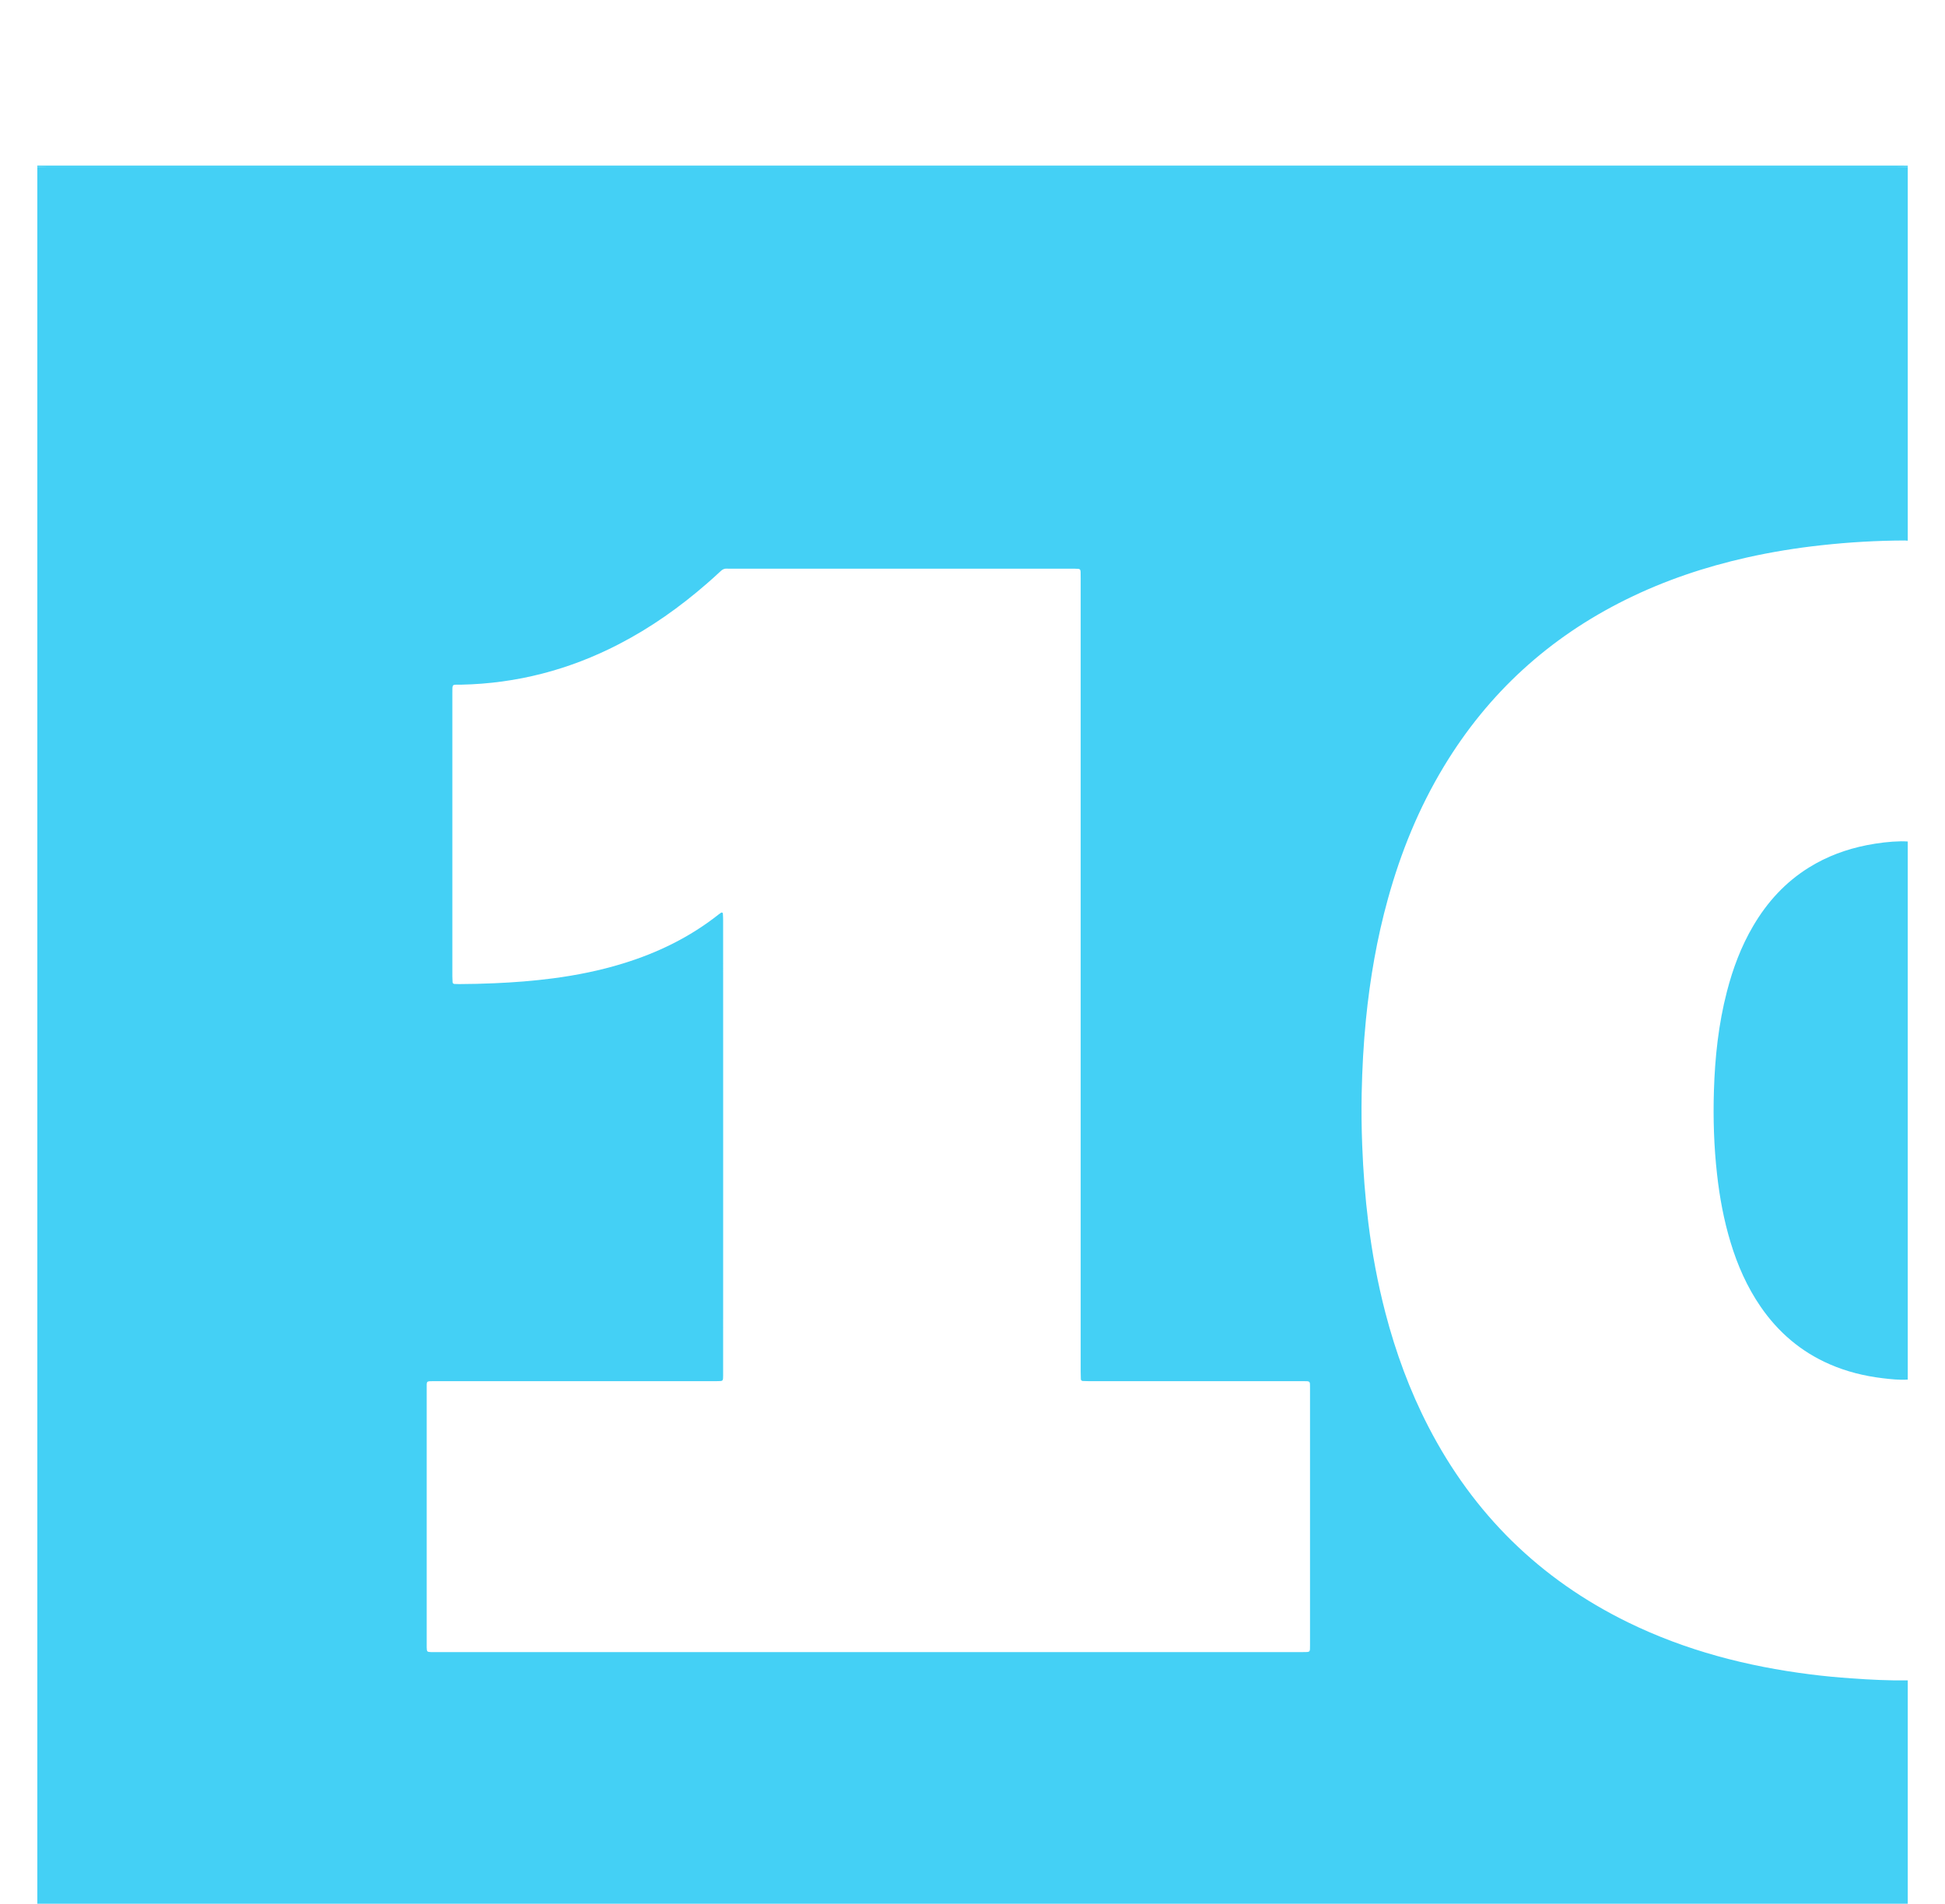 <svg xmlns="http://www.w3.org/2000/svg" width="47" height="46" viewBox="0 0 47 46" fill="none">
    <g filter="url(#filter0_d_493_431540)">
        <path d="M46.1 0.03V9.064C46.077 9.063 46.053 9.059 46.029 9.059C45.358 9.061 44.689 9.1 44.021 9.173C43.411 9.239 42.807 9.337 42.209 9.471C41.198 9.698 40.221 10.026 39.291 10.486C37.435 11.404 35.964 12.743 34.892 14.517C34.286 15.519 33.849 16.593 33.538 17.719C33.273 18.674 33.105 19.647 33.007 20.634C32.948 21.23 32.916 21.827 32.904 22.425C32.896 22.84 32.901 23.255 32.917 23.67C32.941 24.297 32.988 24.922 33.065 25.544C33.156 26.278 33.291 27.003 33.477 27.718C33.726 28.673 34.064 29.596 34.518 30.474C35.606 32.58 37.212 34.159 39.343 35.2C40.736 35.88 42.215 36.263 43.748 36.456C44.078 36.498 44.409 36.529 44.741 36.552C45.194 36.584 45.647 36.607 46.1 36.601V45.403H0.902V0.03C0.975 0.029 1.047 0.025 1.119 0.025C2.311 0.024 3.502 0.024 4.694 0.024C18.414 0.024 32.134 0.024 45.855 0.025C45.937 0.025 46.019 0.029 46.1 0.03ZM20.998 35.917H28.207C29.297 35.917 30.388 35.917 31.478 35.917C31.667 35.917 31.656 35.924 31.656 35.748C31.656 33.678 31.656 31.608 31.656 29.538C31.656 29.366 31.667 29.371 31.491 29.371C30.936 29.371 30.381 29.371 29.826 29.371C28.654 29.371 27.481 29.371 26.309 29.371C26.26 29.371 26.212 29.37 26.164 29.367C26.137 29.365 26.119 29.347 26.118 29.32C26.115 29.258 26.114 29.195 26.114 29.132C26.114 22.753 26.114 16.374 26.114 9.995C26.114 9.946 26.114 9.898 26.113 9.85C26.113 9.831 26.113 9.811 26.11 9.792C26.106 9.766 26.09 9.747 26.063 9.745C26.01 9.741 25.957 9.74 25.904 9.74C23.154 9.74 20.404 9.74 17.653 9.74C17.624 9.74 17.595 9.742 17.566 9.739C17.504 9.734 17.456 9.759 17.412 9.802C17.306 9.901 17.199 9.998 17.089 10.093C16.432 10.666 15.725 11.167 14.949 11.567C13.755 12.184 12.488 12.515 11.142 12.543C10.917 12.547 10.931 12.511 10.931 12.752C10.931 14.35 10.931 15.947 10.931 17.544C10.931 18.224 10.931 18.904 10.931 19.585C10.931 19.633 10.933 19.681 10.936 19.73C10.938 19.757 10.957 19.773 10.984 19.774C11.022 19.776 11.061 19.777 11.1 19.777C11.38 19.776 11.659 19.769 11.939 19.757C12.416 19.737 12.892 19.7 13.366 19.638C13.936 19.563 14.498 19.45 15.048 19.281C15.891 19.023 16.672 18.643 17.366 18.094C17.385 18.079 17.404 18.065 17.425 18.052C17.441 18.041 17.467 18.052 17.468 18.071C17.471 18.123 17.474 18.176 17.474 18.229C17.475 20.024 17.475 21.819 17.475 23.614C17.475 25.462 17.475 27.311 17.474 29.159C17.474 29.207 17.475 29.255 17.472 29.304C17.469 29.35 17.455 29.366 17.412 29.368C17.359 29.371 17.306 29.371 17.253 29.371C14.999 29.371 12.746 29.371 10.492 29.371C10.293 29.371 10.311 29.363 10.311 29.551C10.311 31.611 10.311 33.672 10.311 35.732C10.311 35.756 10.311 35.781 10.311 35.804C10.314 35.907 10.32 35.914 10.415 35.917C10.464 35.918 10.512 35.917 10.56 35.917C14.04 35.917 17.518 35.917 20.998 35.917Z" fill="#44D0F5"/>
        <path d="M46.1 29.333C45.897 29.346 45.695 29.324 45.494 29.3C45.051 29.247 44.622 29.141 44.212 28.962C43.521 28.661 42.971 28.191 42.545 27.572C42.217 27.095 41.986 26.571 41.819 26.018C41.656 25.482 41.554 24.932 41.492 24.375C41.416 23.703 41.395 23.029 41.416 22.353C41.441 21.546 41.526 20.746 41.729 19.962C41.873 19.404 42.073 18.867 42.367 18.369C42.705 17.794 43.143 17.314 43.713 16.96C44.144 16.692 44.612 16.519 45.108 16.421C45.383 16.367 45.661 16.332 45.941 16.327C45.994 16.326 46.047 16.33 46.1 16.332V29.333Z" fill="#44D0F5"/>
        <path d="M46.1 0.03C46.018 0.028 45.936 0.024 45.855 0.024C32.134 0.024 18.414 0.024 4.693 0.024C3.502 0.024 2.31 0.024 1.119 0.024C1.046 0.024 0.974 0.028 0.902 0.03C0.902 0.021 0.898 0.007 0.903 0.002C0.908 -0.002 0.921 0.001 0.931 0.001H1.032H45.97C46.014 0.001 46.057 0.001 46.1 0.002V0.03Z" fill="#44D0F5"/>
    </g>
    <defs>
        <filter id="filter0_d_493_431540" x="-3.1" y="0" width="53.199" height="53.403" filterUnits="userSpaceOnUse" color-interpolation-filters="sRGB">
            <feFlood flood-opacity="0" result="BackgroundImageFix"/>
            <feColorMatrix in="SourceAlpha" type="matrix" values="0 0 0 0 0 0 0 0 0 0 0 0 0 0 0 0 0 0 127 0" result="hardAlpha"/>
            <feOffset dy="4"/>
            <feGaussianBlur stdDeviation="2"/>
            <feColorMatrix type="matrix" values="0 0 0 0 0 0 0 0 0 0 0 0 0 0 0 0 0 0 0.25 0"/>
            <feBlend mode="normal" in2="BackgroundImageFix" result="effect1_dropShadow_493_431540"/>
            <feBlend mode="normal" in="SourceGraphic" in2="effect1_dropShadow_493_431540" result="shape"/>
        </filter>
    </defs>
</svg>